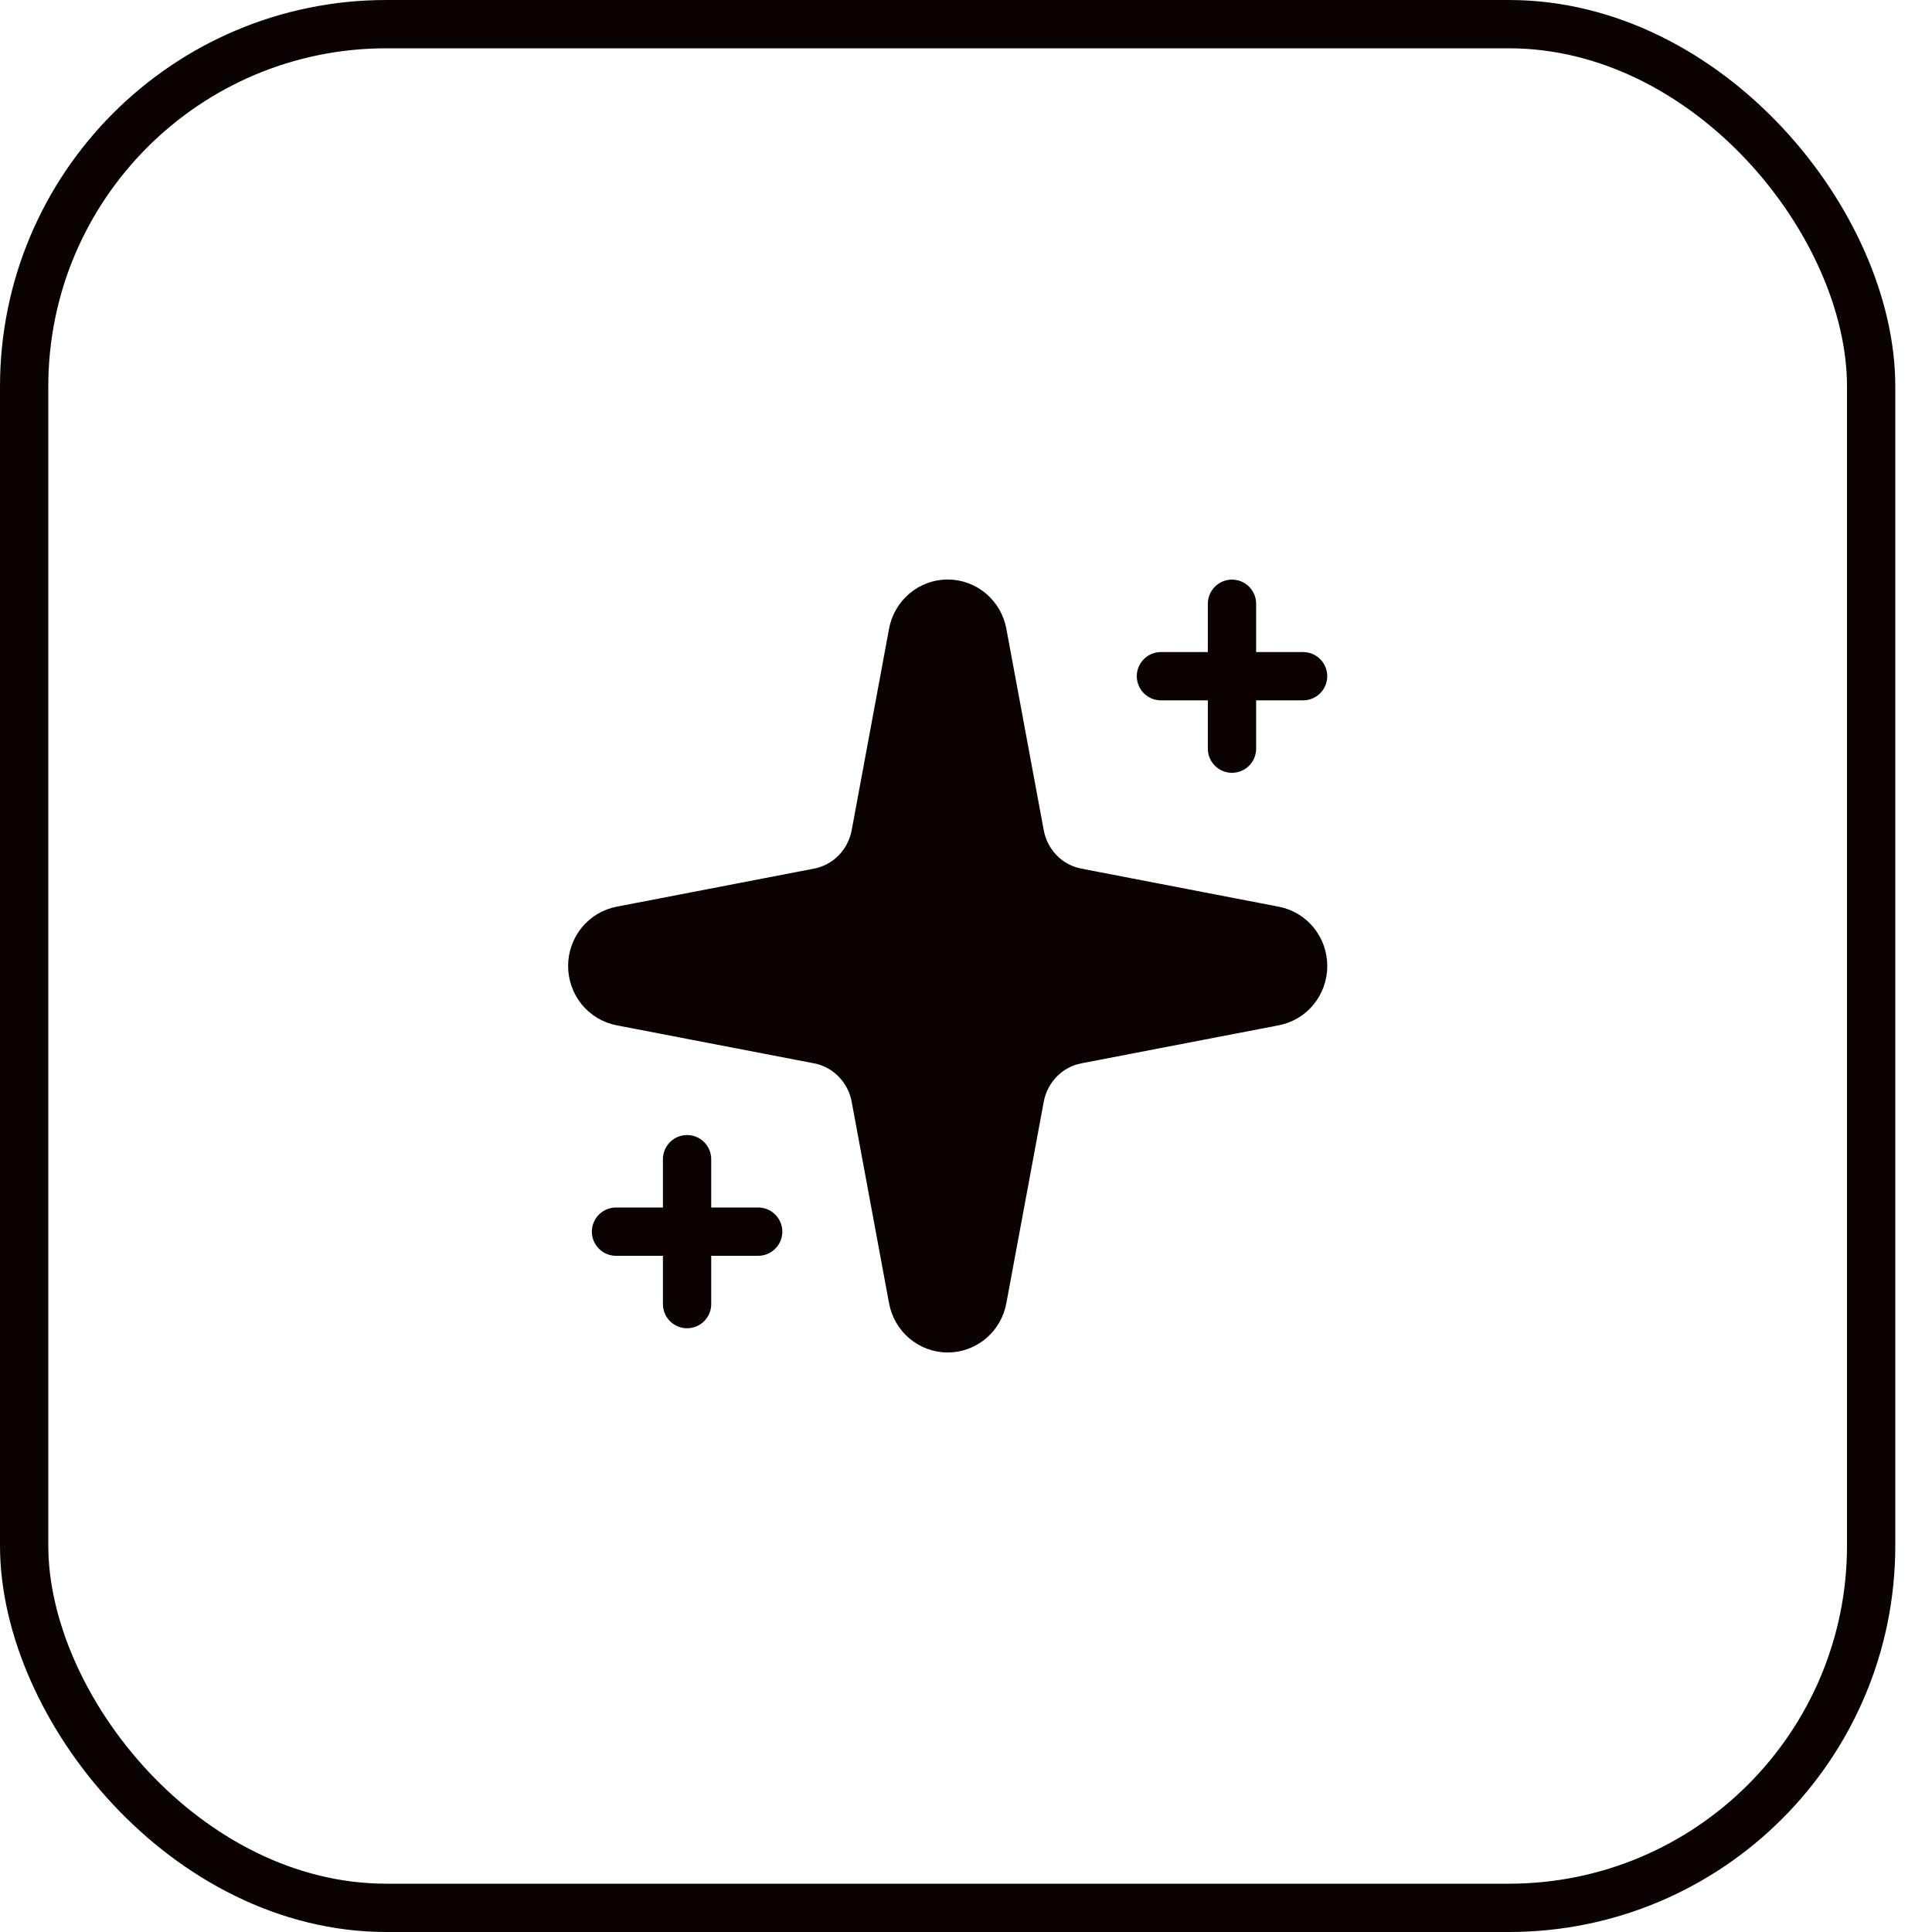 <?xml version="1.0" encoding="UTF-8"?> <svg xmlns="http://www.w3.org/2000/svg" width="40" height="40" viewBox="0 0 40 40" fill="none"><rect x="0.5" y="0.5" width="38.24" height="39" rx="7.5" stroke="#0B0303"></rect><g clip-path="url(#clip0_277_9098)"><path d="M18.898 13.11C18.929 12.938 19.019 12.783 19.151 12.671C19.283 12.559 19.449 12.498 19.621 12.498C19.793 12.498 19.959 12.559 20.091 12.671C20.223 12.783 20.313 12.938 20.344 13.11L21.118 17.279C21.172 17.575 21.314 17.848 21.523 18.061C21.732 18.274 22 18.418 22.29 18.474L26.38 19.263C26.549 19.295 26.701 19.386 26.811 19.521C26.92 19.655 26.98 19.825 26.98 20C26.98 20.175 26.92 20.344 26.811 20.479C26.701 20.614 26.549 20.705 26.38 20.737L22.29 21.525C22 21.581 21.732 21.725 21.523 21.939C21.314 22.152 21.172 22.424 21.118 22.721L20.344 26.889C20.313 27.061 20.223 27.217 20.091 27.329C19.959 27.44 19.793 27.502 19.621 27.502C19.449 27.502 19.283 27.44 19.151 27.329C19.019 27.217 18.929 27.061 18.898 26.889L18.125 22.721C18.07 22.424 17.928 22.152 17.719 21.939C17.51 21.725 17.242 21.581 16.952 21.525L12.862 20.737C12.694 20.705 12.541 20.614 12.431 20.479C12.322 20.344 12.262 20.175 12.262 20C12.262 19.825 12.322 19.655 12.431 19.521C12.541 19.386 12.694 19.295 12.862 19.263L16.952 18.474C17.242 18.418 17.51 18.274 17.719 18.061C17.928 17.848 18.07 17.575 18.125 17.279L18.898 13.11Z" fill="#0B0303"></path><path d="M25.507 12.5V15.5V12.5Z" fill="#0B0303"></path><path d="M26.979 14H24.036H26.979Z" fill="#0B0303"></path><path d="M25.507 12.5V15.5M26.979 14H24.036M18.898 13.11C18.929 12.938 19.019 12.783 19.151 12.671C19.283 12.559 19.449 12.498 19.621 12.498C19.793 12.498 19.959 12.559 20.091 12.671C20.223 12.783 20.313 12.938 20.344 13.11L21.118 17.279C21.172 17.575 21.314 17.848 21.523 18.061C21.732 18.274 22 18.418 22.29 18.474L26.38 19.263C26.549 19.295 26.701 19.386 26.811 19.521C26.92 19.655 26.98 19.825 26.98 20C26.98 20.175 26.92 20.344 26.811 20.479C26.701 20.614 26.549 20.705 26.38 20.737L22.29 21.525C22 21.581 21.732 21.725 21.523 21.939C21.314 22.152 21.172 22.424 21.118 22.721L20.344 26.889C20.313 27.061 20.223 27.217 20.091 27.329C19.959 27.44 19.793 27.502 19.621 27.502C19.449 27.502 19.283 27.44 19.151 27.329C19.019 27.217 18.929 27.061 18.898 26.889L18.125 22.721C18.07 22.424 17.928 22.152 17.719 21.939C17.51 21.725 17.242 21.581 16.952 21.525L12.862 20.737C12.694 20.705 12.541 20.614 12.431 20.479C12.322 20.344 12.262 20.175 12.262 20C12.262 19.825 12.322 19.655 12.431 19.521C12.541 19.386 12.694 19.295 12.862 19.263L16.952 18.474C17.242 18.418 17.51 18.274 17.719 18.061C17.928 17.848 18.07 17.575 18.125 17.279L18.898 13.11Z" stroke="#0B0303" stroke-linecap="round" stroke-linejoin="round"></path><path d="M14.225 24V27V24Z" fill="#0B0303"></path><path d="M15.697 25.5H12.754H15.697Z" fill="#0B0303"></path><path d="M14.225 24V27M15.697 25.5H12.754" stroke="#0B0303" stroke-linecap="round" stroke-linejoin="round"></path></g><defs><clipPath id="clip0_277_9098"><rect width="17.658" height="18" fill="white" transform="translate(10.791 11)"></rect></clipPath></defs></svg> 